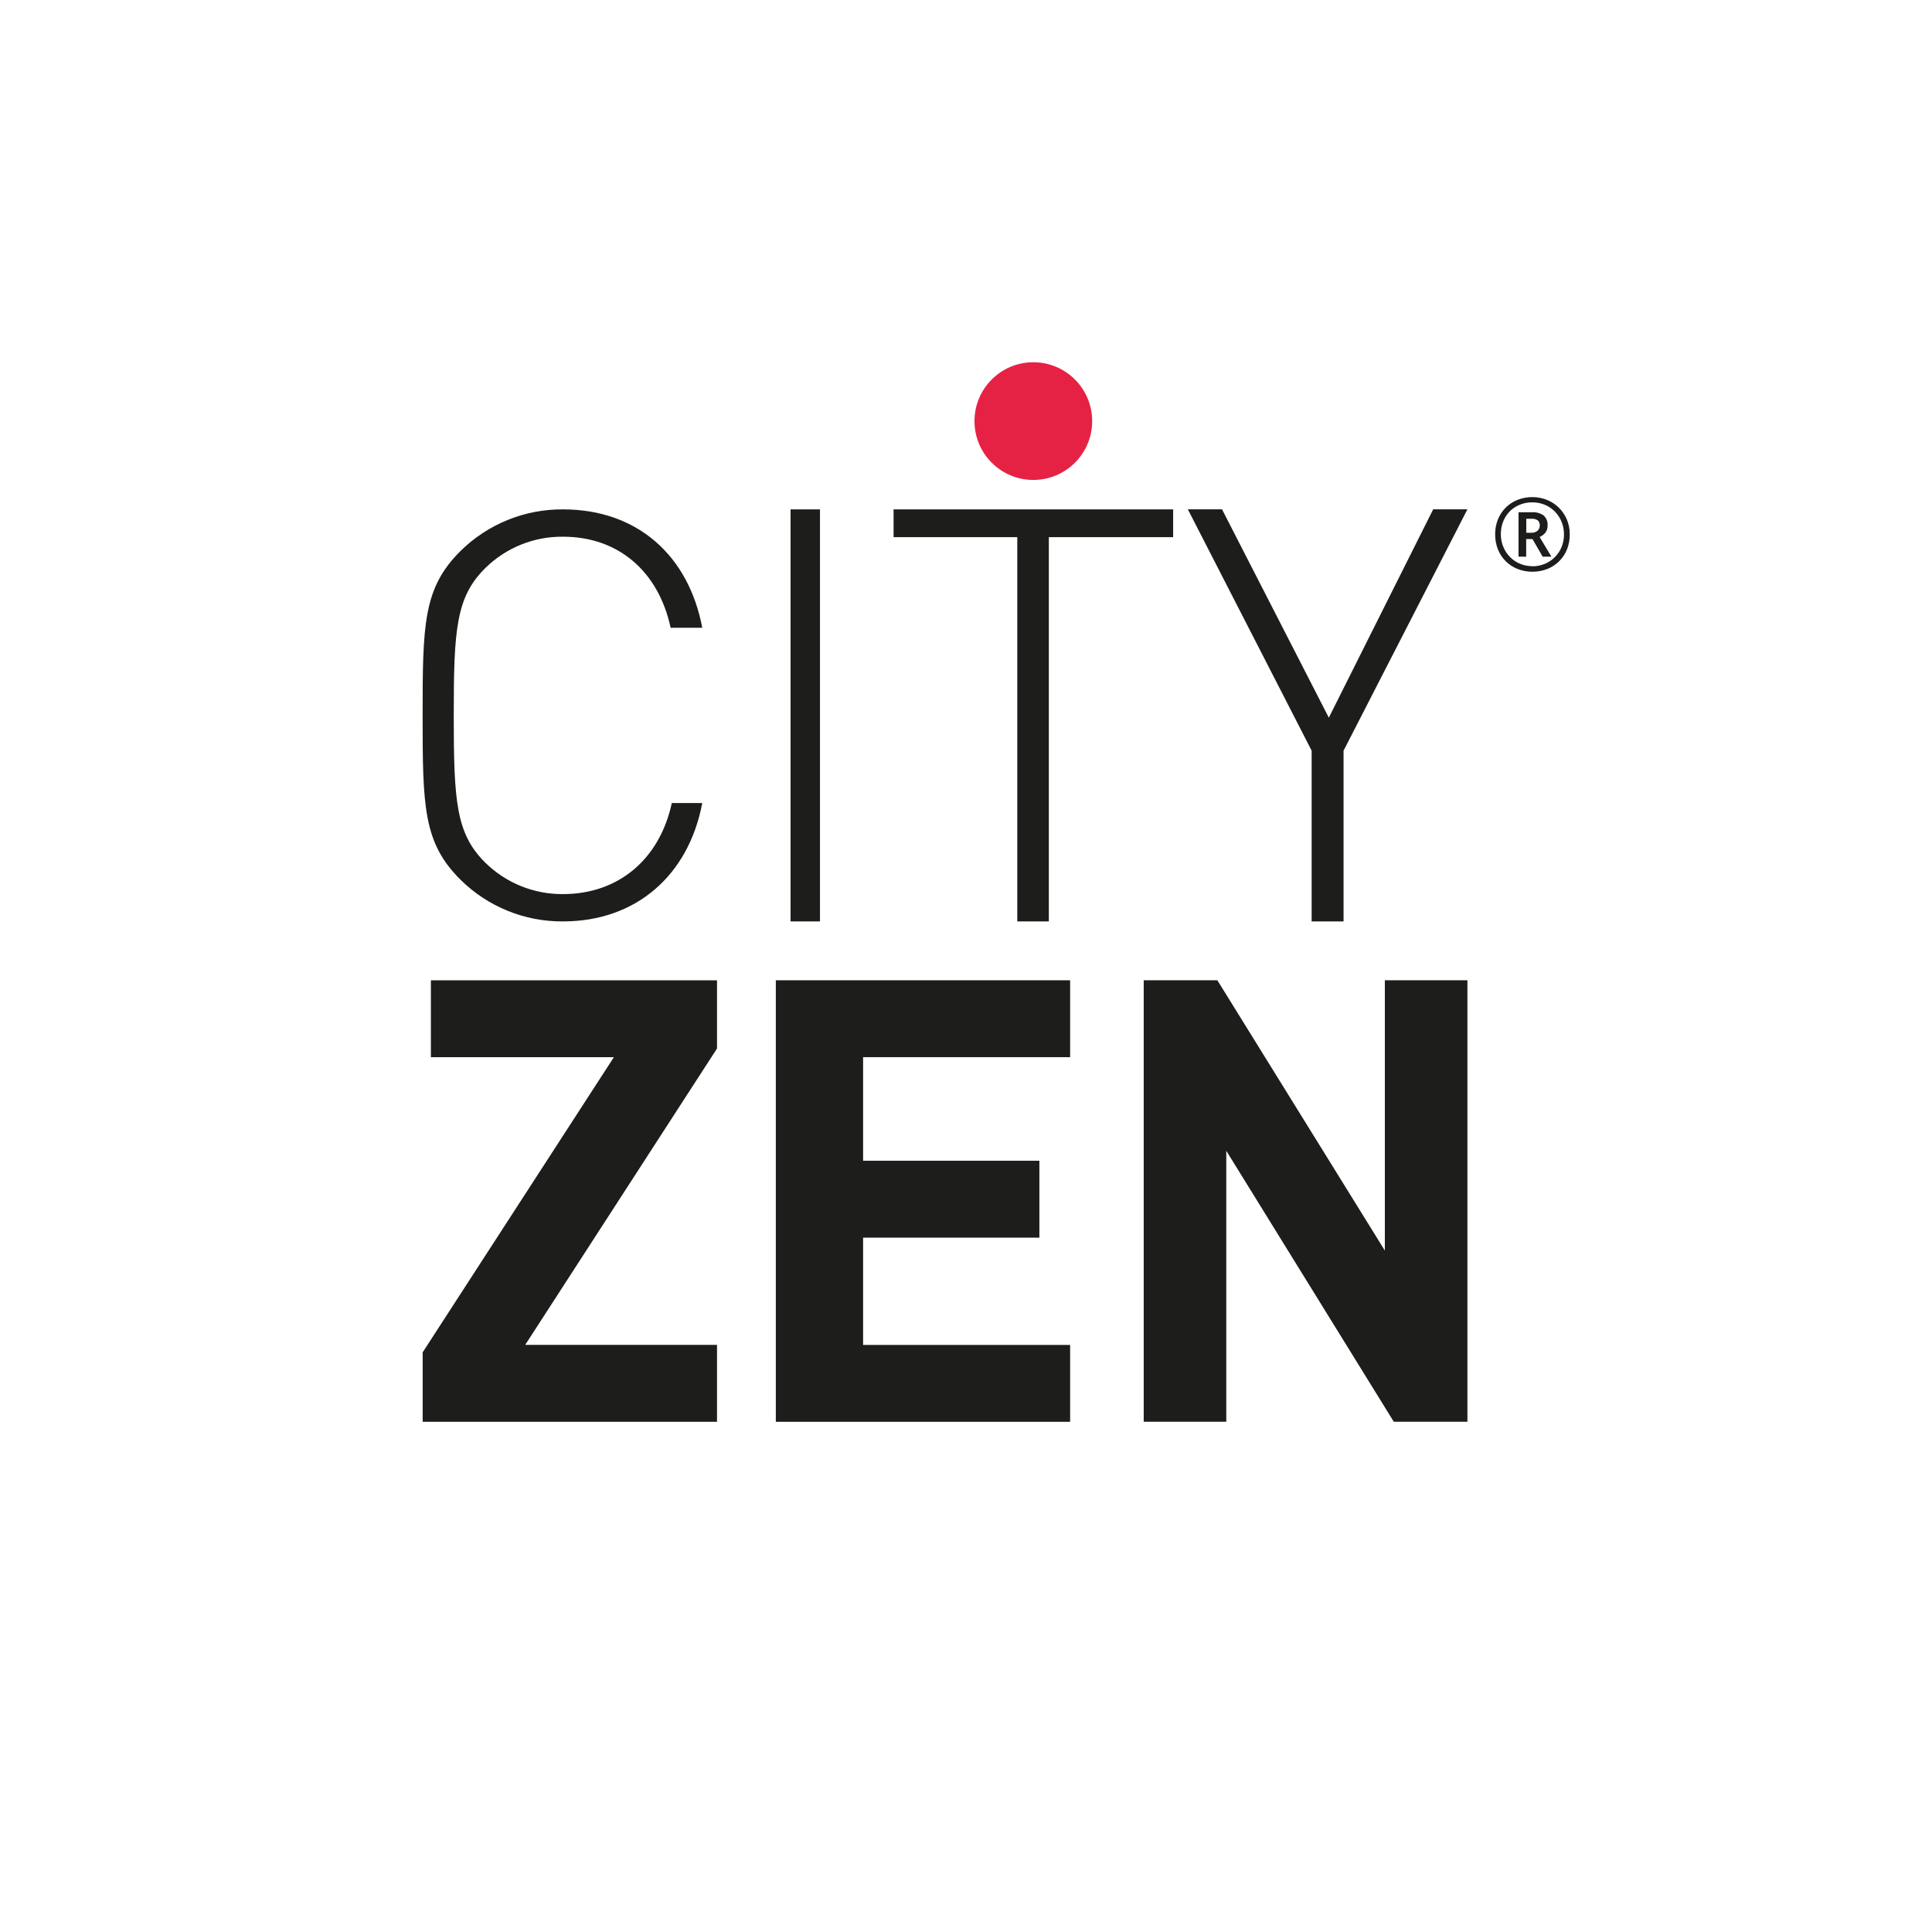 <svg xmlns="http://www.w3.org/2000/svg" fill="none" viewBox="0 0 64 64" height="64" width="64">
<path fill="#1D1D1B" d="M18.652 30.523C17.383 30.533 16.162 30.038 15.259 29.146C14.02 27.921 14 26.715 14 23.698C14 20.68 14.02 19.475 15.259 18.249C16.162 17.359 17.383 16.864 18.652 16.874C21.091 16.874 22.807 18.382 23.263 20.795H22.215C21.815 18.928 20.482 17.779 18.652 17.779C17.69 17.769 16.765 18.141 16.079 18.815C15.108 19.777 15.031 20.833 15.031 23.698C15.031 26.562 15.108 27.619 16.079 28.58C16.765 29.254 17.69 29.626 18.652 29.618C20.482 29.618 21.853 28.467 22.254 26.602H23.263C22.807 29.015 21.053 30.523 18.652 30.523Z"></path>
<path fill="#1D1D1B" d="M26.188 30.523H27.163V16.874H26.188V30.523Z"></path>
<path fill="#1D1D1B" d="M34.744 30.523H33.699V17.794H29.601V16.874H38.862V17.794H34.744V30.523Z"></path>
<path fill="#1D1D1B" d="M44.507 30.523H43.45V24.867L39.349 16.872H40.481L44.019 23.774L47.476 16.872H48.61L44.507 24.867V30.523Z"></path>
<path fill="#1D1D1B" d="M14.002 47.097V44.797L20.336 35.02H14.274V32.475H23.752V34.733L17.398 44.551H23.752V47.099H14.002V47.097Z"></path>
<path fill="#1D1D1B" d="M25.7 47.097V32.473H35.449V35.02H28.591V38.451H34.431V40.999H28.591V44.553H35.449V47.099H25.7V47.097Z"></path>
<path fill="#1D1D1B" d="M46.171 47.097L40.622 38.121V47.097H37.887V32.473H40.327L45.875 41.427V32.473H48.61V47.097H46.171Z"></path>
<path fill="#E62244" d="M36.18 13.95C36.18 15.026 35.306 15.899 34.23 15.899C33.154 15.899 32.281 15.026 32.281 13.95C32.281 12.873 33.154 12 34.23 12C35.306 12 36.18 12.873 36.18 13.95Z"></path>
<path fill="#1D1D1B" d="M50.764 18.939C50.595 18.94 50.427 18.91 50.27 18.847C50.122 18.789 49.989 18.701 49.878 18.59C49.766 18.478 49.678 18.344 49.62 18.198C49.559 18.04 49.527 17.872 49.529 17.703C49.527 17.534 49.557 17.366 49.62 17.208C49.678 17.062 49.766 16.927 49.878 16.816C49.989 16.705 50.123 16.617 50.27 16.559C50.427 16.497 50.595 16.466 50.764 16.467C50.929 16.467 51.092 16.497 51.244 16.559C51.392 16.619 51.525 16.705 51.638 16.816C51.751 16.927 51.842 17.062 51.904 17.208C51.968 17.364 52.002 17.534 52 17.703C52.002 17.872 51.972 18.04 51.909 18.198C51.85 18.346 51.763 18.478 51.651 18.59C51.54 18.701 51.405 18.789 51.259 18.847C51.102 18.909 50.934 18.94 50.764 18.939ZM50.764 18.759C50.902 18.759 51.04 18.734 51.168 18.681C51.292 18.63 51.405 18.555 51.502 18.46C51.598 18.364 51.675 18.251 51.728 18.125C51.782 17.99 51.811 17.846 51.809 17.7C51.809 17.558 51.784 17.419 51.731 17.289C51.681 17.165 51.608 17.05 51.513 16.952C51.42 16.856 51.307 16.778 51.183 16.725C51.05 16.668 50.907 16.64 50.764 16.642C50.575 16.638 50.389 16.685 50.225 16.778C50.069 16.866 49.939 16.997 49.853 17.153C49.761 17.321 49.715 17.509 49.718 17.698C49.718 17.839 49.743 17.979 49.796 18.108C49.846 18.233 49.919 18.347 50.014 18.445C50.108 18.543 50.221 18.62 50.346 18.673C50.479 18.729 50.622 18.757 50.766 18.756L50.764 18.759ZM50.303 18.44V16.969H50.734C50.877 16.957 51.02 16.995 51.138 17.078C51.228 17.162 51.274 17.281 51.266 17.404C51.271 17.495 51.243 17.583 51.185 17.655C51.135 17.713 51.073 17.758 51.002 17.788L51.392 18.44H51.103L50.766 17.857H50.557V18.44H50.301H50.303ZM50.559 17.648H50.726C50.801 17.653 50.874 17.628 50.932 17.582C50.982 17.538 51.008 17.474 51.007 17.409C51.012 17.344 50.987 17.281 50.941 17.238C50.876 17.196 50.801 17.178 50.725 17.185H50.56V17.65L50.559 17.648Z"></path>
</svg>
